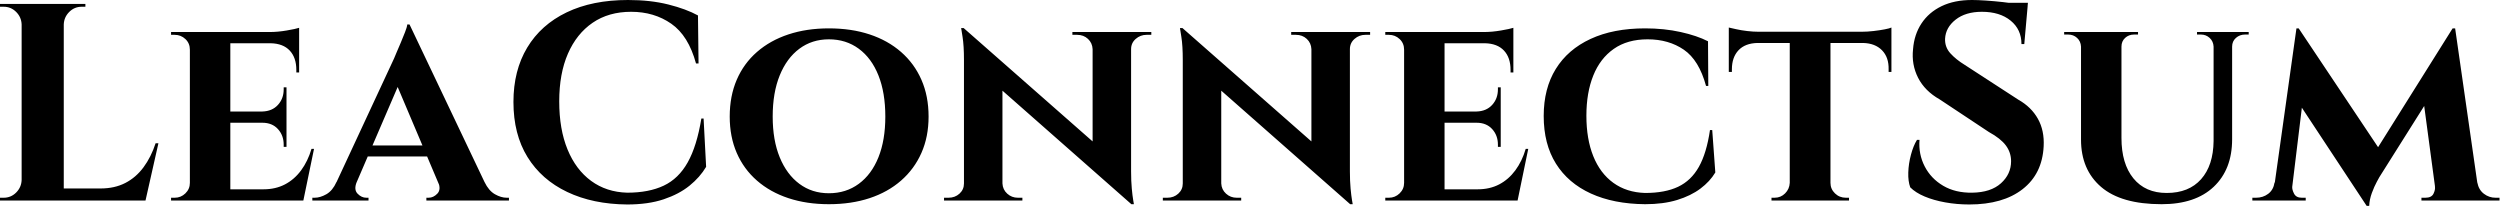 <svg baseProfile="full" height="28" version="1.1" viewBox="0 0 340 28" width="340" xmlns="http://www.w3.org/2000/svg" xmlns:ev="http://www.w3.org/2001/xml-events" xmlns:xlink="http://www.w3.org/1999/xlink"><defs /><g><path d="M10.276 0.535V27.274H4.546V0.535ZM20.36 25.632 21.277 27.274H10.161V25.632ZM23.149 19.482 21.392 27.274H13.905L15.28 25.632Q17.19 25.632 18.641 24.887Q20.093 24.142 21.124 22.748Q22.156 21.353 22.767 19.482ZM4.66 24.486V27.274H1.604V26.892Q1.604 26.892 1.853 26.892Q2.101 26.892 2.101 26.892Q3.094 26.892 3.801 26.186Q4.508 25.479 4.546 24.486ZM4.66 3.323H4.546Q4.508 2.33 3.801 1.623Q3.094 0.917 2.101 0.917Q2.101 0.917 1.853 0.917Q1.604 0.917 1.604 0.917V0.535H4.66ZM10.161 3.323V0.535H13.217V0.917Q13.179 0.917 12.95 0.917Q12.72 0.917 12.72 0.917Q11.727 0.917 11.02 1.623Q10.314 2.33 10.276 3.323Z M32.928 4.355V27.274H27.427V4.355ZM41.866 25.746 42.745 27.274H32.851V25.746ZM40.568 15.165V16.693H32.851V15.165ZM42.286 4.355V5.883H32.851V4.355ZM44.311 20.246 42.859 27.274H36.251L37.435 25.746Q39.078 25.746 40.357 25.078Q41.637 24.409 42.554 23.168Q43.471 21.926 43.967 20.246ZM40.568 16.617V19.978H40.186V19.673Q40.186 18.412 39.402 17.553Q38.619 16.693 37.282 16.693V16.617ZM40.568 11.88V15.241H37.282V15.165Q38.619 15.127 39.402 14.267Q40.186 13.408 40.186 12.147V11.88ZM42.286 5.806V9.855H41.905V9.512Q41.905 7.831 41.007 6.876Q40.109 5.921 38.428 5.883V5.806ZM42.286 3.782V4.698L38.276 4.355Q39.383 4.355 40.606 4.145Q41.828 3.935 42.286 3.782ZM27.542 24.868 27.694 27.274H24.868V26.892Q24.868 26.892 25.097 26.892Q25.326 26.892 25.364 26.892Q26.205 26.892 26.816 26.3Q27.427 25.708 27.427 24.868ZM27.542 6.761H27.427Q27.427 5.883 26.816 5.31Q26.205 4.737 25.364 4.737Q25.326 4.737 25.097 4.737Q24.868 4.737 24.868 4.737V4.355H27.694Z M57.299 3.323 68.606 27.083H62.15L55.045 10.314ZM50.117 24.753Q49.697 25.784 50.232 26.338Q50.767 26.892 51.416 26.892H51.722V27.274H44.082V26.892Q44.082 26.892 44.235 26.892Q44.387 26.892 44.387 26.892Q45.151 26.892 45.992 26.415Q46.832 25.937 47.367 24.753ZM57.299 3.323 57.375 7.907 49.086 27.16H46.259L55.198 7.945Q55.274 7.716 55.542 7.124Q55.809 6.532 56.115 5.787Q56.42 5.042 56.688 4.374Q56.955 3.705 56.993 3.323ZM60.622 19.787V21.277H50.881V19.787ZM61.195 24.753H67.498Q68.071 25.937 68.911 26.415Q69.752 26.892 70.516 26.892Q70.516 26.892 70.668 26.892Q70.821 26.892 70.821 26.892V27.274H59.591V26.892H59.896Q60.546 26.892 61.08 26.338Q61.615 25.784 61.195 24.753Z M97.293 16.12 97.637 22.69Q96.797 24.104 95.383 25.25Q93.97 26.396 91.869 27.102Q89.768 27.809 86.903 27.809Q82.243 27.771 78.748 26.109Q75.252 24.447 73.342 21.353Q71.432 18.259 71.432 13.866Q71.432 9.588 73.304 6.475Q75.176 3.362 78.671 1.681Q82.166 0.0 87.018 0.0Q90.074 0.0 92.499 0.611Q94.925 1.222 96.529 2.101L96.606 8.633H96.262Q95.231 4.851 92.9 3.228Q90.57 1.604 87.438 1.604Q84.382 1.604 82.205 3.094Q80.027 4.584 78.843 7.296Q77.659 10.008 77.659 13.79Q77.659 17.572 78.786 20.322Q79.913 23.072 81.995 24.6Q84.076 26.128 86.903 26.205Q89.844 26.205 91.869 25.25Q93.894 24.295 95.135 22.079Q96.377 19.864 96.988 16.12Z M114.33 3.858Q117.386 3.858 119.869 4.679Q122.352 5.501 124.147 7.067Q125.943 8.633 126.917 10.849Q127.891 13.064 127.891 15.853Q127.891 18.603 126.917 20.799Q125.943 22.996 124.147 24.562Q122.352 26.128 119.869 26.95Q117.386 27.771 114.33 27.771Q111.312 27.771 108.829 26.95Q106.347 26.128 104.551 24.562Q102.756 22.996 101.801 20.799Q100.846 18.603 100.846 15.853Q100.846 13.064 101.801 10.849Q102.756 8.633 104.551 7.067Q106.347 5.501 108.829 4.679Q111.312 3.858 114.33 3.858ZM114.33 26.281Q116.66 26.281 118.398 25.001Q120.136 23.722 121.072 21.392Q122.008 19.061 122.008 15.853Q122.008 12.606 121.072 10.256Q120.136 7.907 118.398 6.628Q116.66 5.348 114.33 5.348Q112.038 5.348 110.319 6.628Q108.6 7.907 107.645 10.256Q106.69 12.606 106.69 15.853Q106.69 19.061 107.645 21.392Q108.6 23.722 110.319 25.001Q112.038 26.281 114.33 26.281Z M132.666 3.82 155.089 23.531 155.471 27.771 133.086 8.06ZM132.819 24.944V27.274H129.992V26.892Q129.992 26.892 130.297 26.892Q130.603 26.892 130.603 26.892Q131.482 26.892 132.093 26.338Q132.704 25.784 132.704 24.944ZM137.937 24.944Q137.975 25.784 138.587 26.338Q139.198 26.892 140.038 26.892Q140.038 26.892 140.344 26.892Q140.649 26.892 140.649 26.892V27.274H137.861V24.944ZM132.666 3.82 137.937 9.55V27.274H132.704V8.175Q132.704 6.226 132.513 5.023Q132.322 3.82 132.322 3.82ZM155.432 4.355V23.302Q155.432 24.638 155.528 25.651Q155.623 26.663 155.719 27.217Q155.814 27.771 155.814 27.771H155.471L150.199 21.697V4.355ZM155.318 6.685V4.355H158.183V4.737Q158.183 4.737 157.858 4.737Q157.533 4.737 157.533 4.737Q156.693 4.737 156.063 5.291Q155.432 5.844 155.432 6.685ZM150.199 6.685Q150.161 5.844 149.569 5.291Q148.977 4.737 148.098 4.737Q148.098 4.737 147.774 4.737Q147.449 4.737 147.449 4.737V4.355H150.276V6.685Z M162.423 3.82 184.846 23.531 185.228 27.771 162.843 8.06ZM162.576 24.944V27.274H159.749V26.892Q159.749 26.892 160.055 26.892Q160.36 26.892 160.36 26.892Q161.239 26.892 161.85 26.338Q162.461 25.784 162.461 24.944ZM167.694 24.944Q167.733 25.784 168.344 26.338Q168.955 26.892 169.795 26.892Q169.795 26.892 170.101 26.892Q170.407 26.892 170.407 26.892V27.274H167.618V24.944ZM162.423 3.82 167.694 9.55V27.274H162.461V8.175Q162.461 6.226 162.27 5.023Q162.079 3.82 162.079 3.82ZM185.19 4.355V23.302Q185.19 24.638 185.285 25.651Q185.381 26.663 185.476 27.217Q185.572 27.771 185.572 27.771H185.228L179.956 21.697V4.355ZM185.075 6.685V4.355H187.94V4.737Q187.94 4.737 187.615 4.737Q187.291 4.737 187.291 4.737Q186.45 4.737 185.82 5.291Q185.19 5.844 185.19 6.685ZM179.956 6.685Q179.918 5.844 179.326 5.291Q178.734 4.737 177.855 4.737Q177.855 4.737 177.531 4.737Q177.206 4.737 177.206 4.737V4.355H180.033V6.685Z M198.063 4.355V27.274H192.562V4.355ZM207.001 25.746 207.88 27.274H197.986V25.746ZM205.703 15.165V16.693H197.986V15.165ZM207.422 4.355V5.883H197.986V4.355ZM209.446 20.246 207.995 27.274H201.386L202.57 25.746Q204.213 25.746 205.492 25.078Q206.772 24.409 207.689 23.168Q208.606 21.926 209.102 20.246ZM205.703 16.617V19.978H205.321V19.673Q205.321 18.412 204.538 17.553Q203.754 16.693 202.417 16.693V16.617ZM205.703 11.88V15.241H202.417V15.165Q203.754 15.127 204.538 14.267Q205.321 13.408 205.321 12.147V11.88ZM207.422 5.806V9.855H207.04V9.512Q207.04 7.831 206.142 6.876Q205.244 5.921 203.563 5.883V5.806ZM207.422 3.782V4.698L203.411 4.355Q204.518 4.355 205.741 4.145Q206.963 3.935 207.422 3.782ZM192.677 24.868 192.829 27.274H190.003V26.892Q190.003 26.892 190.232 26.892Q190.461 26.892 190.499 26.892Q191.34 26.892 191.951 26.3Q192.562 25.708 192.562 24.868ZM192.677 6.761H192.562Q192.562 5.883 191.951 5.31Q191.34 4.737 190.499 4.737Q190.461 4.737 190.232 4.737Q190.003 4.737 190.003 4.737V4.355H192.829Z M234.467 17.686 234.887 23.454Q234.161 24.677 232.862 25.651Q231.563 26.625 229.692 27.198Q227.82 27.771 225.337 27.771Q221.059 27.733 217.965 26.319Q214.87 24.906 213.209 22.251Q211.547 19.596 211.547 15.776Q211.547 12.033 213.19 9.378Q214.832 6.723 217.926 5.291Q221.02 3.858 225.337 3.858Q227.935 3.858 230.169 4.355Q232.404 4.851 233.894 5.615L233.932 11.689H233.626Q232.671 8.175 230.608 6.761Q228.546 5.348 225.681 5.348Q222.93 5.348 221.078 6.647Q219.225 7.945 218.289 10.276Q217.353 12.606 217.353 15.738Q217.353 18.909 218.289 21.239Q219.225 23.569 221.02 24.868Q222.816 26.166 225.337 26.243Q228.049 26.243 229.825 25.402Q231.602 24.562 232.652 22.69Q233.703 20.819 234.161 17.686Z M250.548 4.469V27.274H245.01V4.469ZM258.838 4.317V5.844H236.72V4.317ZM258.838 5.73V9.779H258.456V9.435Q258.494 7.793 257.558 6.838Q256.622 5.883 254.98 5.844V5.73ZM258.838 3.744V4.698L254.827 4.317Q255.553 4.317 256.393 4.221Q257.233 4.126 257.921 3.992Q258.608 3.858 258.838 3.744ZM245.086 24.868V27.274H242.527V26.892Q242.527 26.892 242.737 26.892Q242.947 26.892 242.947 26.892Q243.787 26.892 244.379 26.3Q244.971 25.708 245.01 24.868ZM250.434 24.868H250.548Q250.548 25.708 251.16 26.3Q251.771 26.892 252.649 26.892Q252.649 26.892 252.859 26.892Q253.07 26.892 253.07 26.892V27.274H250.434ZM240.617 5.73V5.844Q238.936 5.883 238.038 6.838Q237.141 7.793 237.141 9.435V9.779H236.72V5.73ZM236.72 3.744Q237.064 3.82 237.733 3.973Q238.401 4.126 239.222 4.221Q240.044 4.317 240.731 4.317L236.72 4.698Z M269.801 0.0Q270.565 0.0 271.692 0.076Q272.819 0.153 274.022 0.286Q275.225 0.42 276.123 0.554Q277.02 0.688 277.364 0.84L276.906 5.997H276.524Q276.524 4.011 275.053 2.808Q273.583 1.604 271.138 1.604Q268.922 1.604 267.566 2.674Q266.21 3.744 266.134 5.271Q266.095 6.417 266.859 7.258Q267.623 8.098 268.808 8.824L276.104 13.561Q277.861 14.554 278.759 16.158Q279.656 17.763 279.542 19.902Q279.351 23.645 276.677 25.727Q274.003 27.809 269.419 27.809Q267.738 27.809 266.153 27.523Q264.568 27.236 263.345 26.72Q262.123 26.205 261.397 25.479Q261.091 24.638 261.13 23.454Q261.168 22.27 261.492 21.048Q261.817 19.825 262.314 19.023H262.658Q262.505 20.971 263.364 22.633Q264.224 24.295 265.885 25.269Q267.547 26.243 269.839 26.205Q272.36 26.166 273.735 24.925Q275.111 23.683 275.111 21.926Q275.111 20.742 274.404 19.787Q273.697 18.832 272.093 17.954L265.408 13.523Q263.383 12.377 262.467 10.581Q261.55 8.786 261.779 6.685Q261.932 4.698 262.925 3.19Q263.918 1.681 265.656 0.84Q267.394 0.0 269.801 0.0ZM277.402 0.382 277.326 1.184H272.819V0.382Z M290.123 4.355V18.756Q290.123 22.27 291.746 24.256Q293.37 26.243 296.273 26.243Q299.291 26.243 300.952 24.371Q302.614 22.499 302.652 19.176V4.355H305.173V18.947Q305.173 23.034 302.671 25.402Q300.169 27.771 295.585 27.771Q290.085 27.771 287.353 25.422Q284.622 23.072 284.622 18.985V4.355ZM284.698 4.355V6.341H284.622Q284.584 5.615 284.087 5.157Q283.591 4.698 282.865 4.698Q282.865 4.698 282.598 4.698Q282.33 4.698 282.33 4.698V4.355ZM292.377 4.355V4.698Q292.377 4.698 292.109 4.698Q291.842 4.698 291.842 4.698Q291.116 4.698 290.619 5.157Q290.123 5.615 290.123 6.341H290.046V4.355ZM302.729 4.355V6.341H302.652Q302.614 5.615 302.117 5.157Q301.621 4.698 300.933 4.698Q300.933 4.698 300.666 4.698Q300.398 4.698 300.398 4.698V4.355ZM307.427 4.355V4.698Q307.427 4.698 307.179 4.698Q306.93 4.698 306.93 4.698Q306.205 4.698 305.689 5.157Q305.173 5.615 305.173 6.341H305.097V4.355Z M335.16 3.858 335.465 7.793 325.19 24.104Q325.19 24.104 324.846 24.734Q324.502 25.364 324.177 26.243Q323.853 27.121 323.814 28.0H323.471L321.981 24.868ZM311.667 24.829V27.274H307.924V26.892Q307.924 26.892 308.172 26.892Q308.42 26.892 308.42 26.892Q309.375 26.892 310.082 26.357Q310.789 25.823 310.941 24.829ZM313.348 25.364Q313.31 25.784 313.596 26.338Q313.883 26.892 314.647 26.892H315.181V27.274H312.889L313.119 25.364ZM313.921 3.858H314.226L315.525 7.525L313.119 27.274H310.636ZM314.226 3.858 325.533 20.78 323.471 28.0 313.31 12.606ZM335.503 3.858 338.865 27.274H333.02L331.149 13.332L335.16 3.858ZM337.795 24.829H338.521Q338.712 25.823 339.419 26.357Q340.126 26.892 341.004 26.892Q341.004 26.892 341.271 26.892Q341.539 26.892 341.539 26.892V27.274H337.795ZM332.753 25.364H332.982L333.211 27.274H330.92V26.892H331.454Q332.295 26.892 332.562 26.338Q332.829 25.784 332.753 25.364Z " fill="rgb(0,0,0)" transform="translate(-1.604, 0)" /></g></svg>
